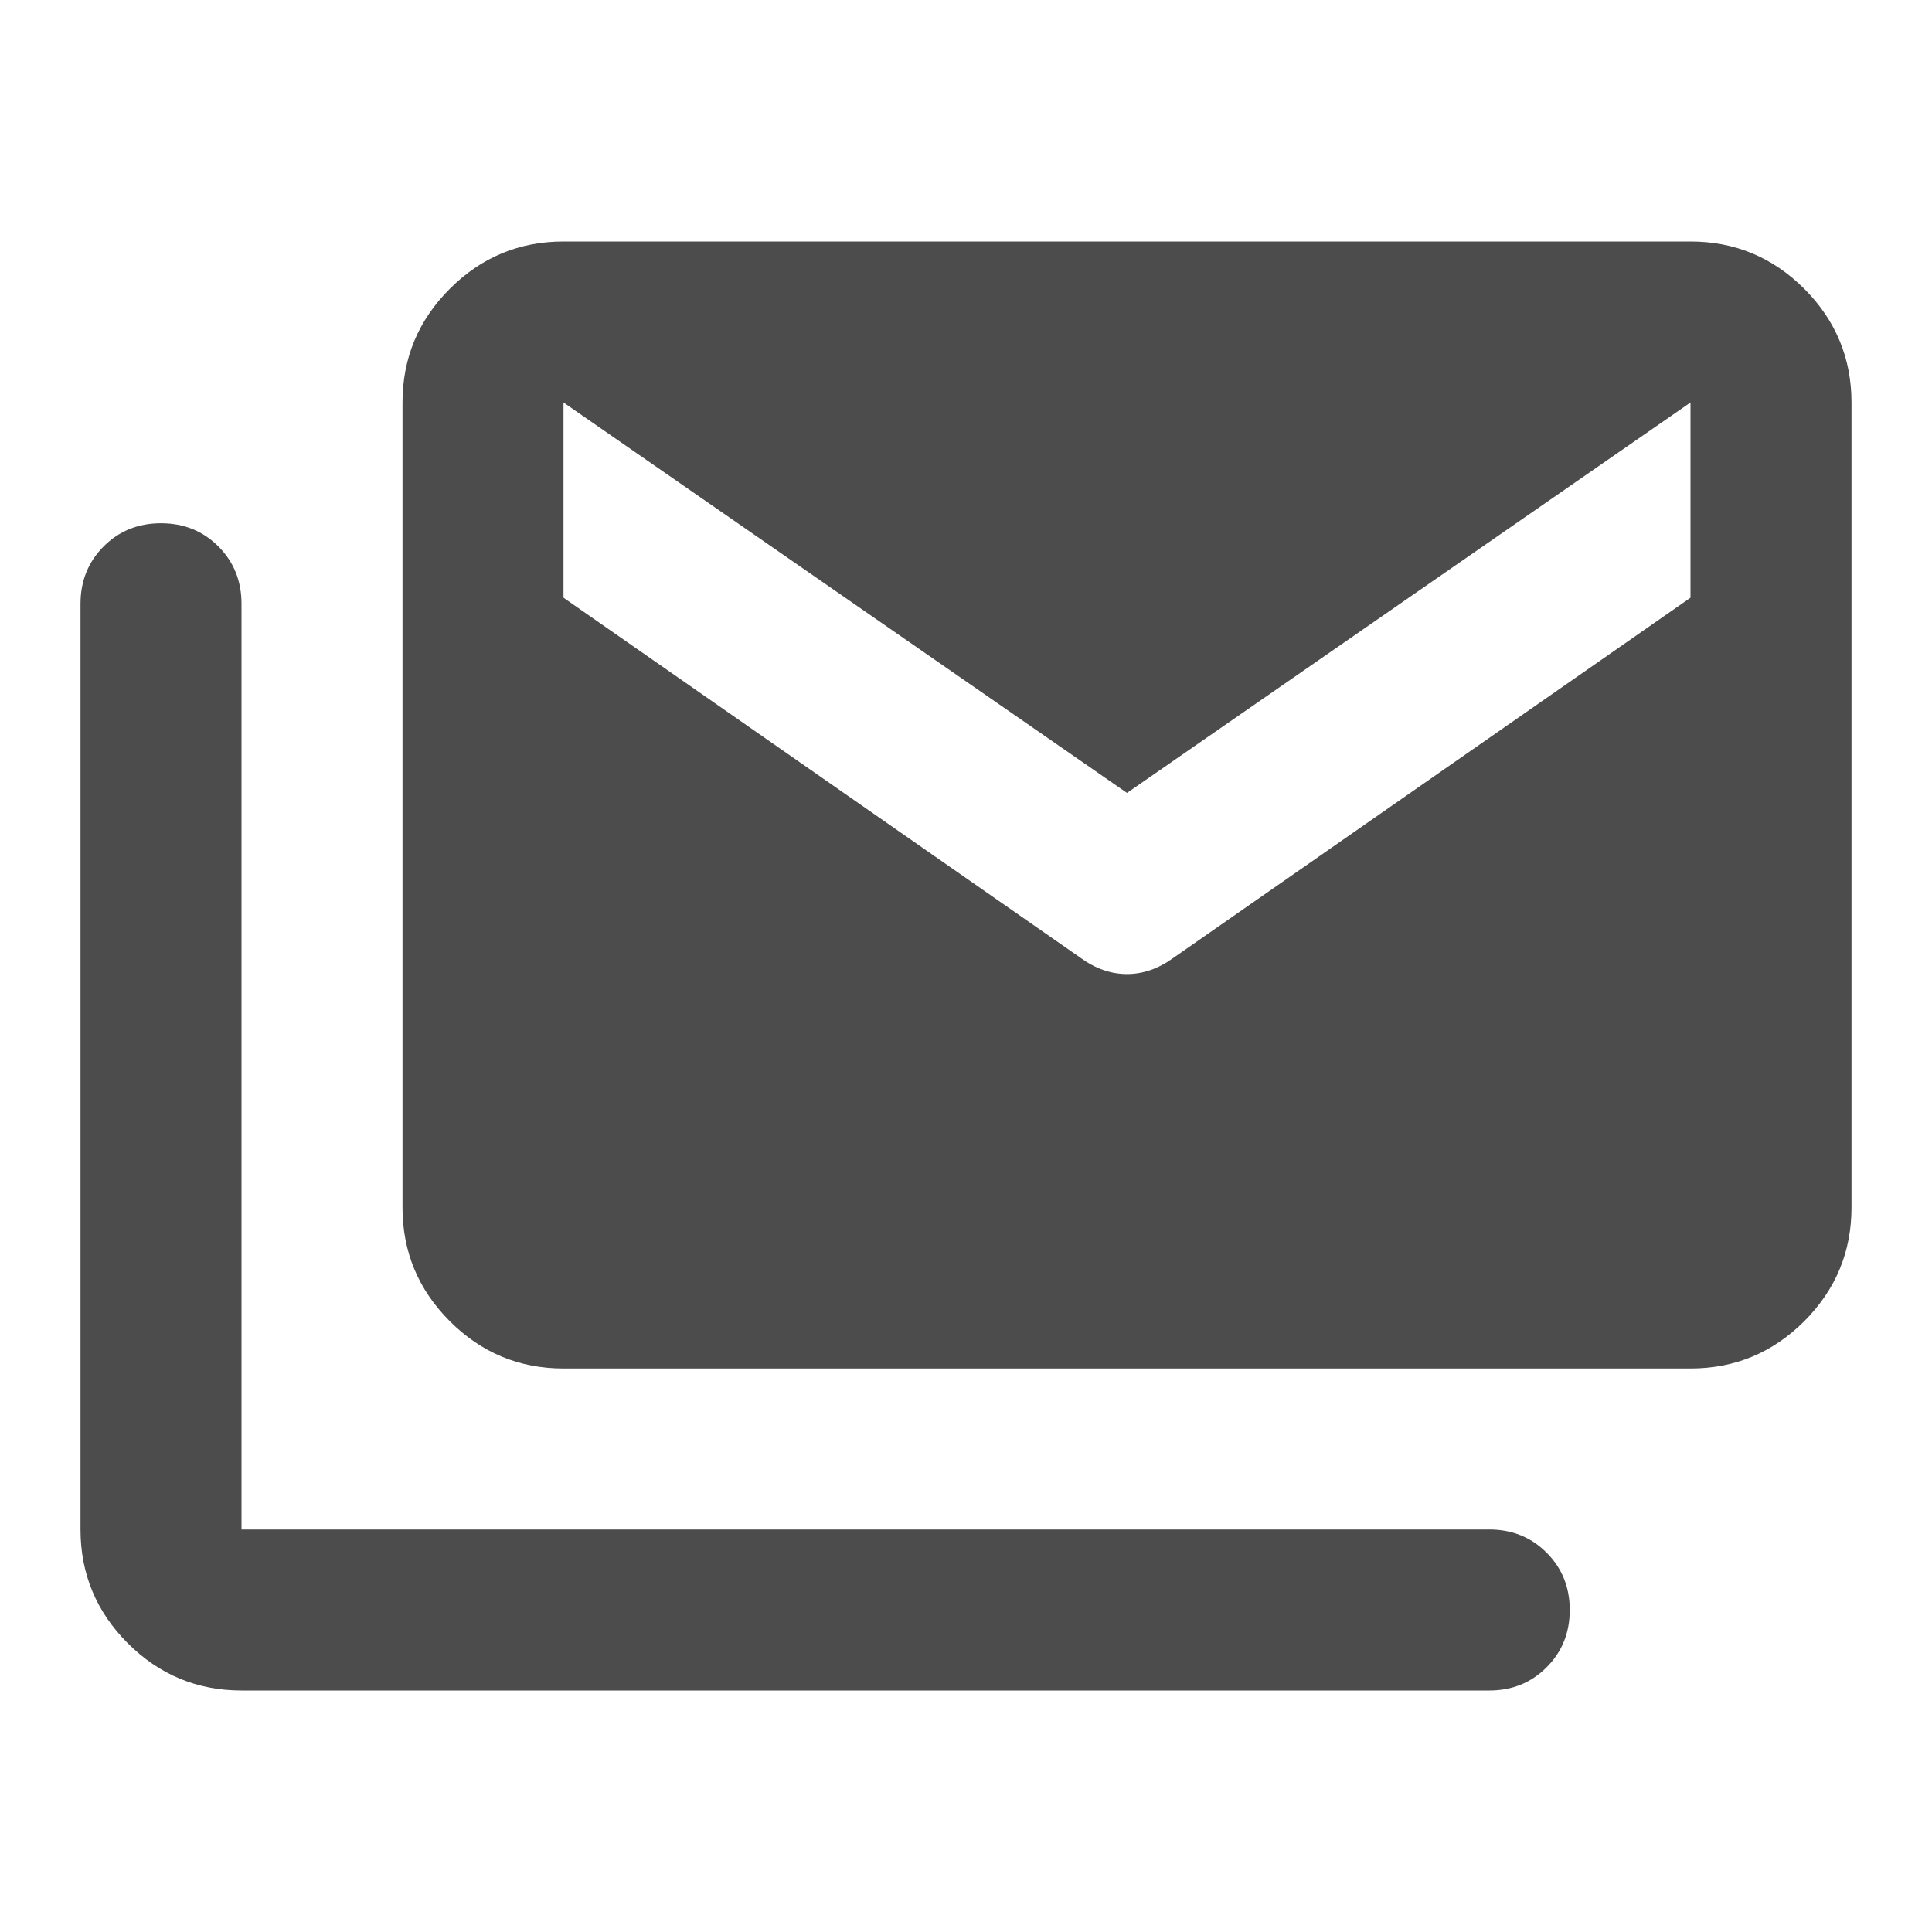 <svg width="24" height="24" viewBox="0 0 24 24" fill="none" xmlns="http://www.w3.org/2000/svg">
<path d="M13.425 11.9C13.608 12.033 13.8 12.1 14 12.1C14.2 12.1 14.392 12.033 14.575 11.9L21 7.425V5L14 9.85L7 5V7.425L13.425 11.9ZM3 21C2.45 21 1.979 20.804 1.587 20.413C1.196 20.021 1 19.55 1 19V7.5C1 7.217 1.096 6.979 1.288 6.787C1.479 6.596 1.717 6.5 2 6.5C2.283 6.5 2.521 6.596 2.712 6.787C2.904 6.979 3 7.217 3 7.5V19H18.5C18.783 19 19.021 19.096 19.212 19.288C19.404 19.479 19.5 19.717 19.5 20C19.5 20.283 19.404 20.521 19.212 20.712C19.021 20.904 18.783 21 18.5 21H3ZM7 17C6.45 17 5.979 16.804 5.588 16.413C5.196 16.021 5 15.55 5 15V5C5 4.45 5.196 3.979 5.588 3.587C5.979 3.196 6.45 3 7 3H21C21.55 3 22.021 3.196 22.413 3.587C22.804 3.979 23 4.45 23 5V15C23 15.55 22.804 16.021 22.413 16.413C22.021 16.804 21.55 17 21 17H7Z" fill="black" fill-opacity="0.7"/>
</svg>

